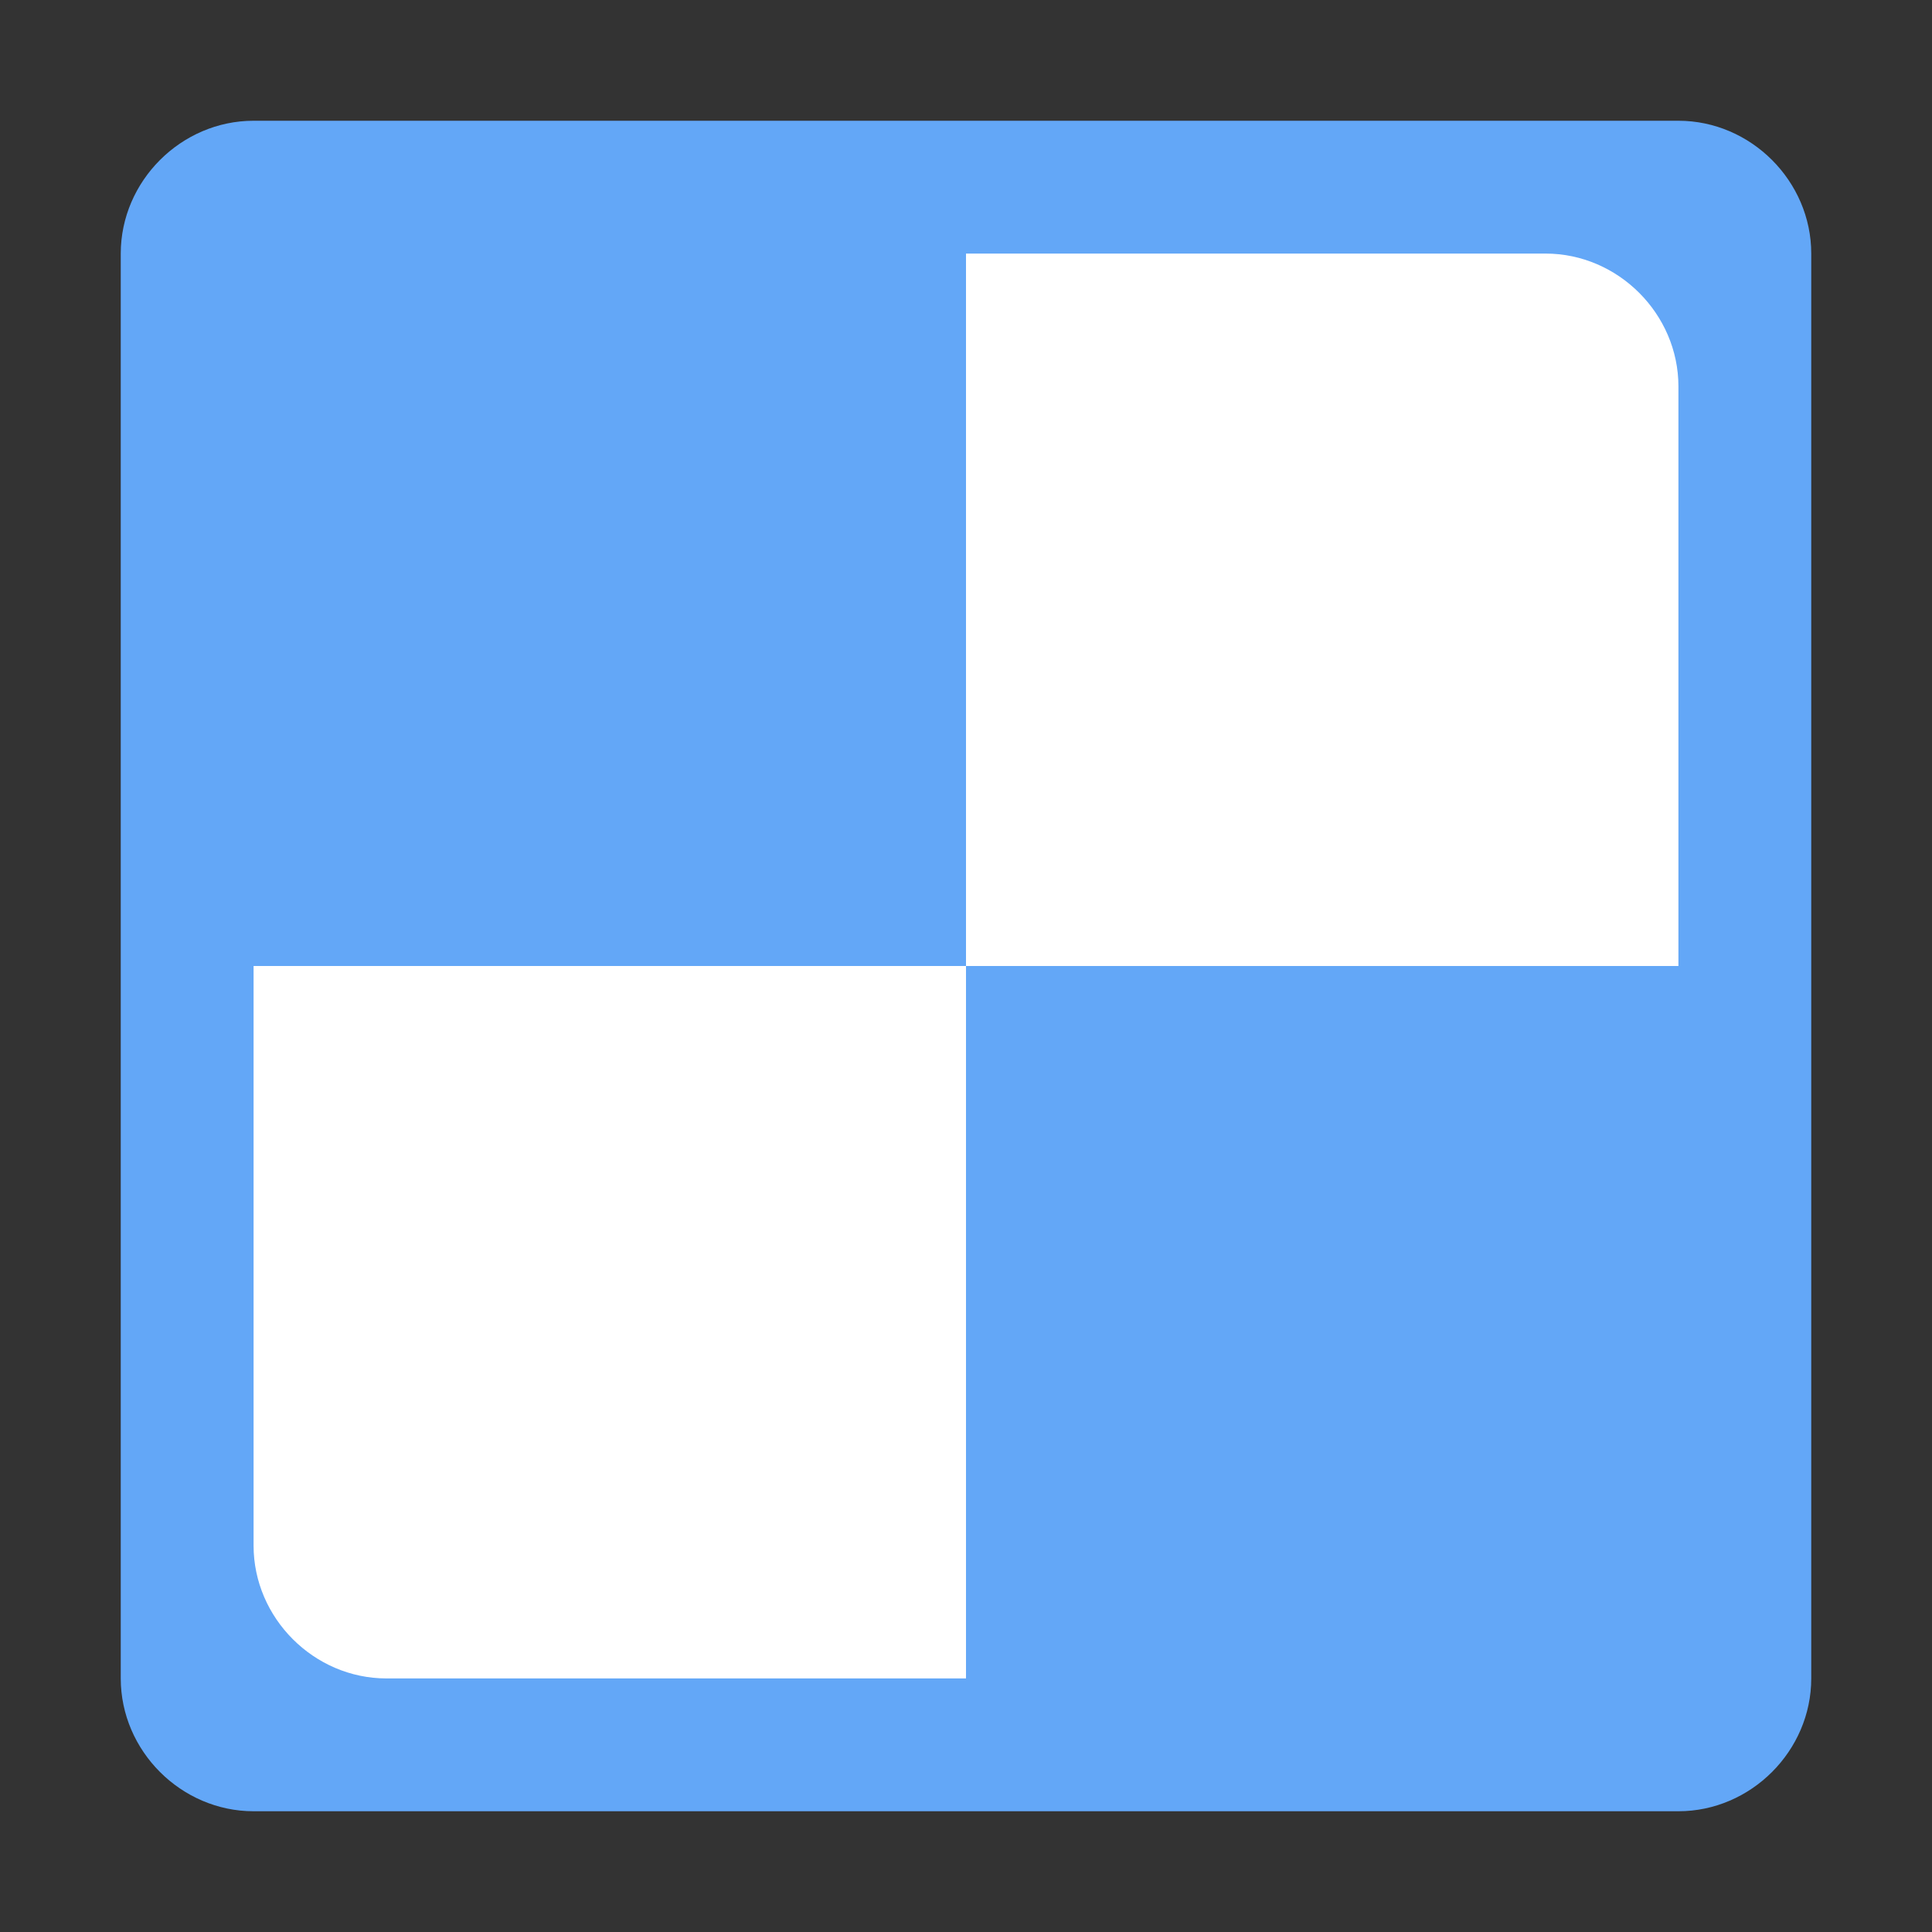 <svg xmlns="http://www.w3.org/2000/svg" xmlns:xlink="http://www.w3.org/1999/xlink" width="32" height="32" viewBox="0 0 32 32" fill="none">
<rect x="0" y="0" width="32" height="32" fill="#333333" stroke="none"/>
<rect x="0" y="0" width="0" height="0" fill="rgba(249, 249, 249, 1)" />
<path d="M27.8 2L4.2 2C3 2 2 3 2 4.2L2 27.8C2 29 3 30 4.2 30L27.8 30C29 30 30 29 30 27.8L30 4.2C30 3 29 2 27.8 2Z"   fill="#63A7F7" >
</path>
<path d="M27.8 16L16 16L16 27.8L6.4 27.8C5.2 27.8 4.2 26.8 4.2 25.6L4.2 16L16 16L16 4.2L25.6 4.2C26.8 4.2 27.8 5.2 27.8 6.4L27.8 16Z"   fill="#FFFFFF" >
</path>
</svg>
